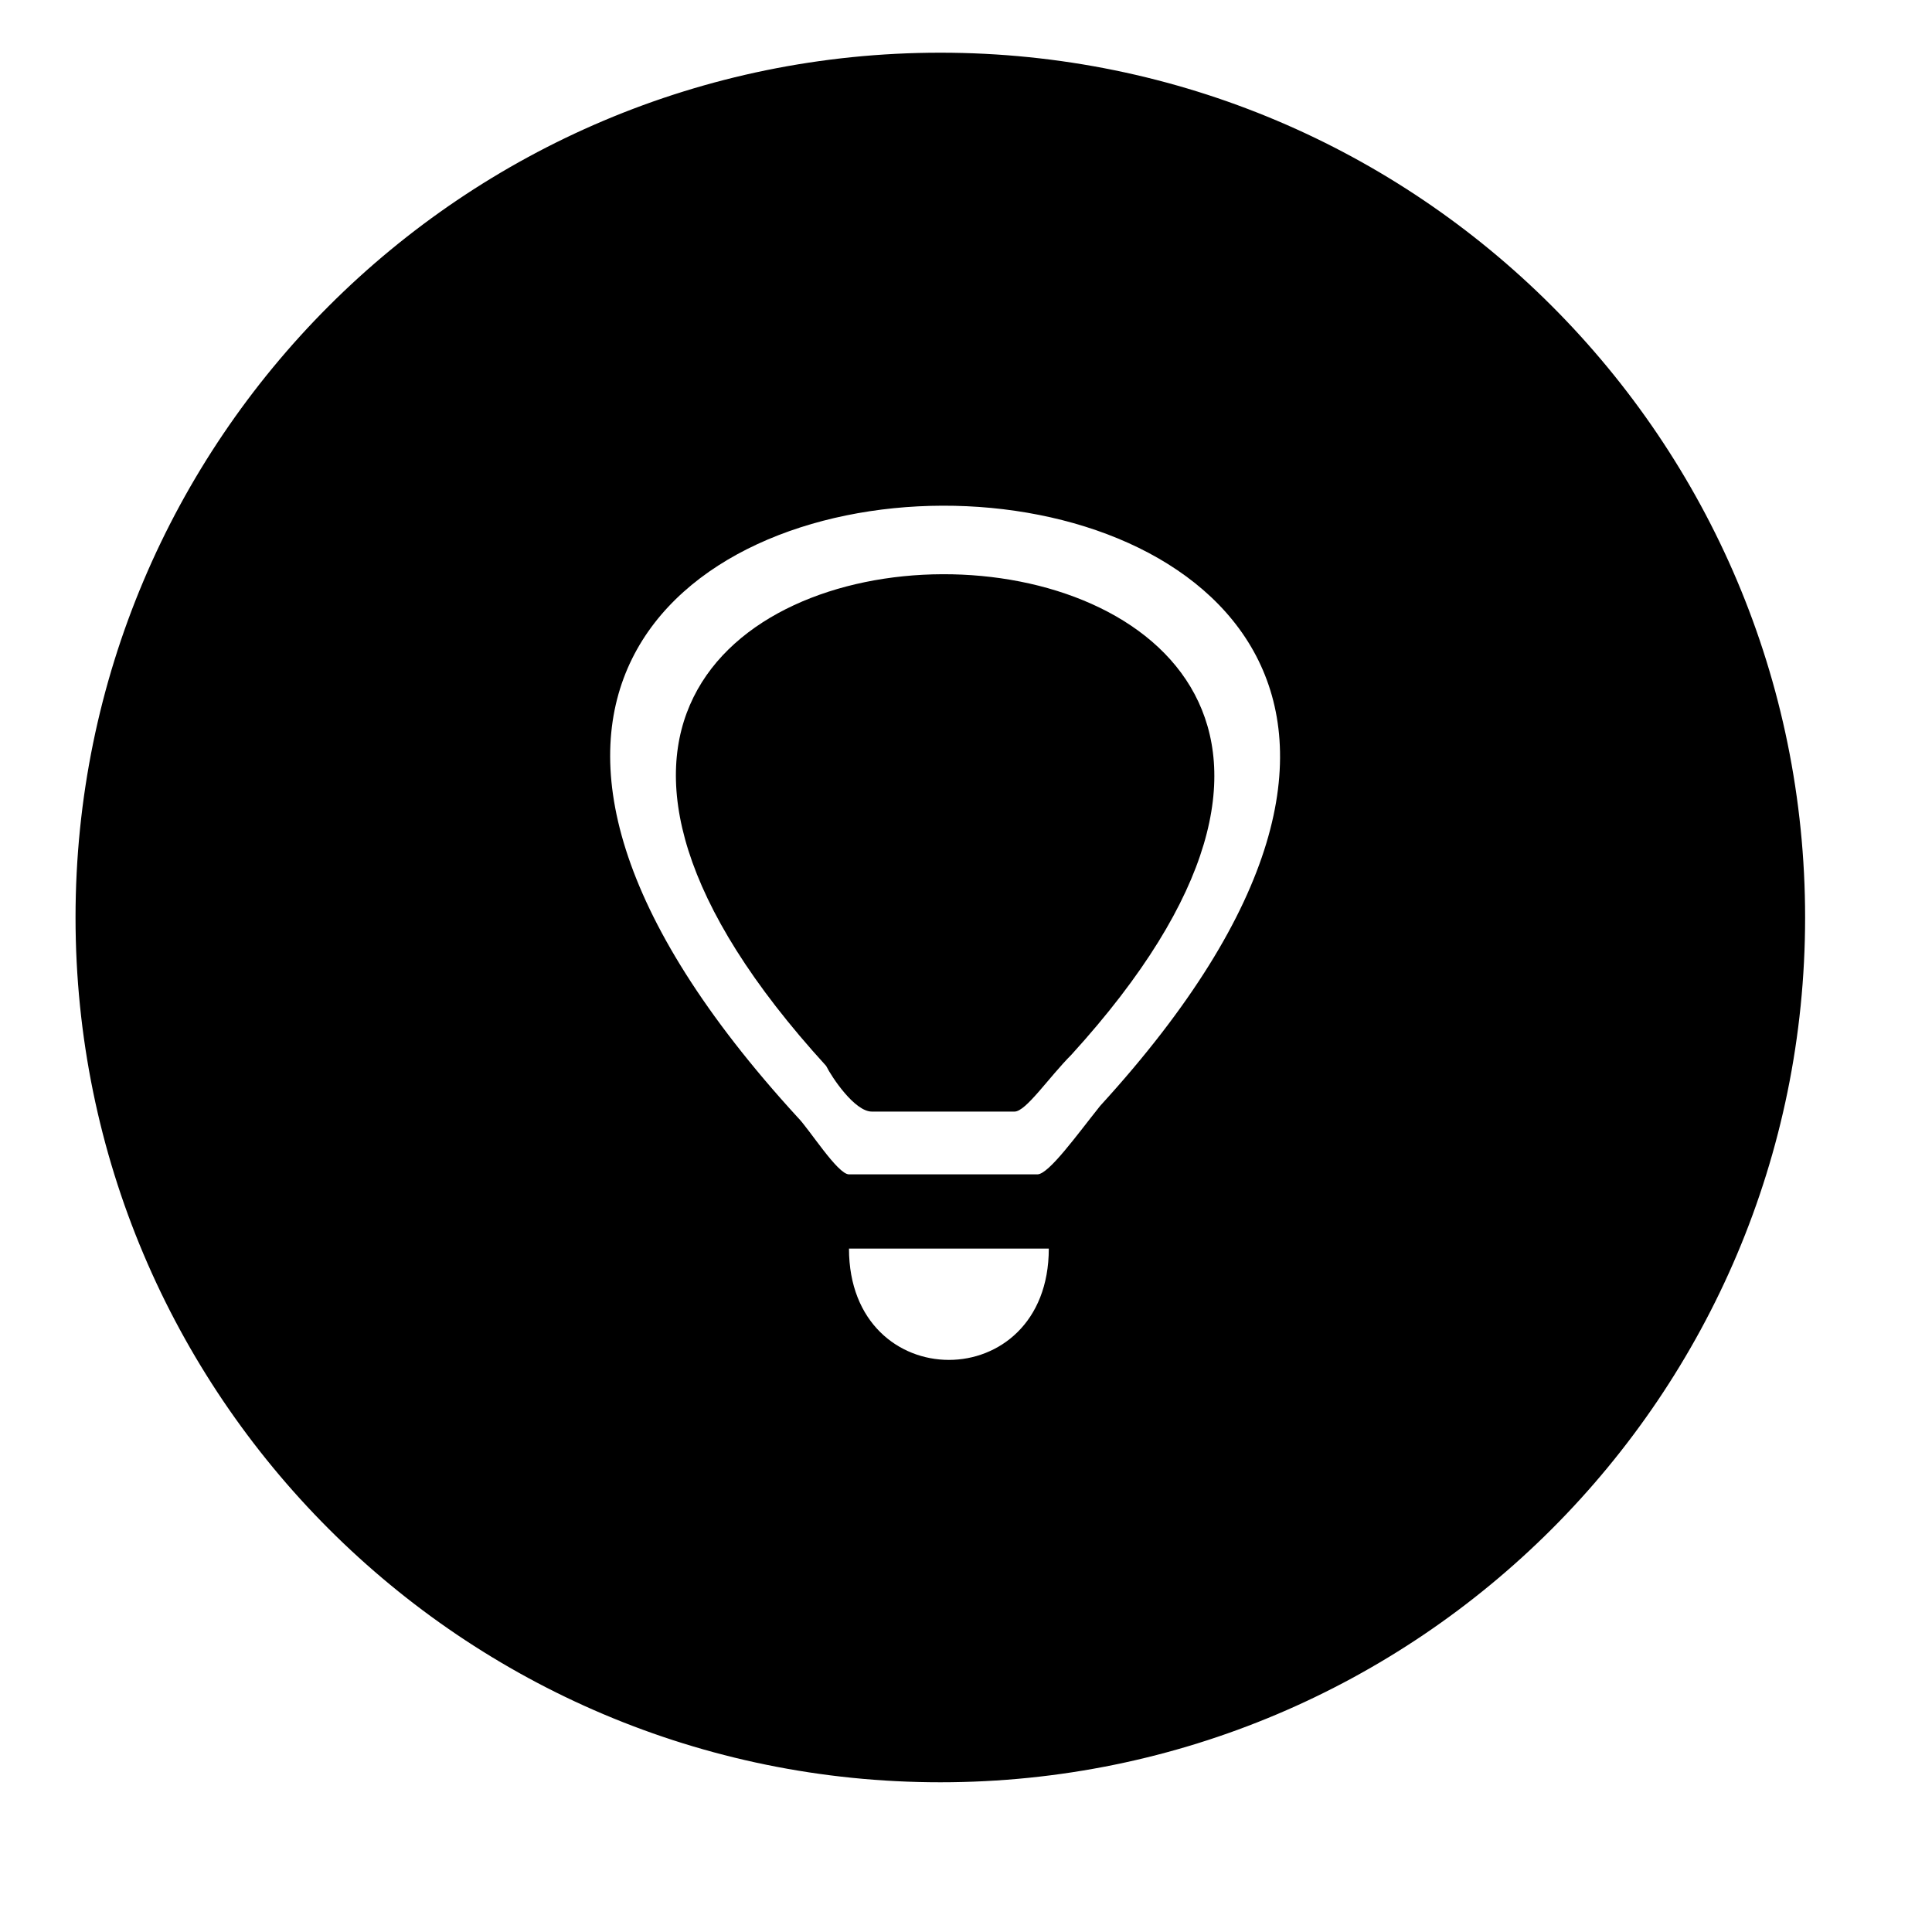 <?xml version="1.0" encoding="UTF-8"?>
<!-- The Best Svg Icon site in the world: iconSvg.co, Visit us! https://iconsvg.co -->
<svg width="800px" height="800px" version="1.1" viewBox="144 144 512 512" xmlns="http://www.w3.org/2000/svg">
 <defs>
  <clipPath id="a">
   <path d="m148.09 148.09h503.81v503.81h-503.81z"/>
  </clipPath>
 </defs>
 <g clip-path="url(#a)">
  <path transform="matrix(1.513 0 0 1.513 148.09 148.09)" d="m310 158c0 81.74-66.262 148-148 148-81.74 0-148-66.262-148-148 0-81.738 66.262-148 148-148 81.738 0 148 66.262 148 148" fill="none" stroke="#000000" stroke-width="6.945"/>
 </g>
 <path d="m355.37 440.09c-198.2-216.35 273.84-214.84 80.188-3.027-6.051 7.566-13.617 18.156-16.641 18.156h-49.926c-3.027 0-10.59-12.105-13.617-15.129zm261.74-52.953c0-124.06-99.855-223.91-223.91-223.91-122.55 0-223.91 99.855-223.91 223.91 0 122.55 101.37 222.4 223.91 222.4 124.06 0 223.91-99.855 223.91-222.4zm-248.12 87.75h52.953c0 39.336-52.953 39.336-52.953 0z" fill-rule="evenodd"/>
 <path d="m427.99 423.45c154.32-169.45-223.91-170.96-65.055 3.027 1.512 3.027 7.566 12.105 12.105 12.105h37.824c3.027 0 9.078-9.078 15.129-15.129z" fill-rule="evenodd"/>
</svg>